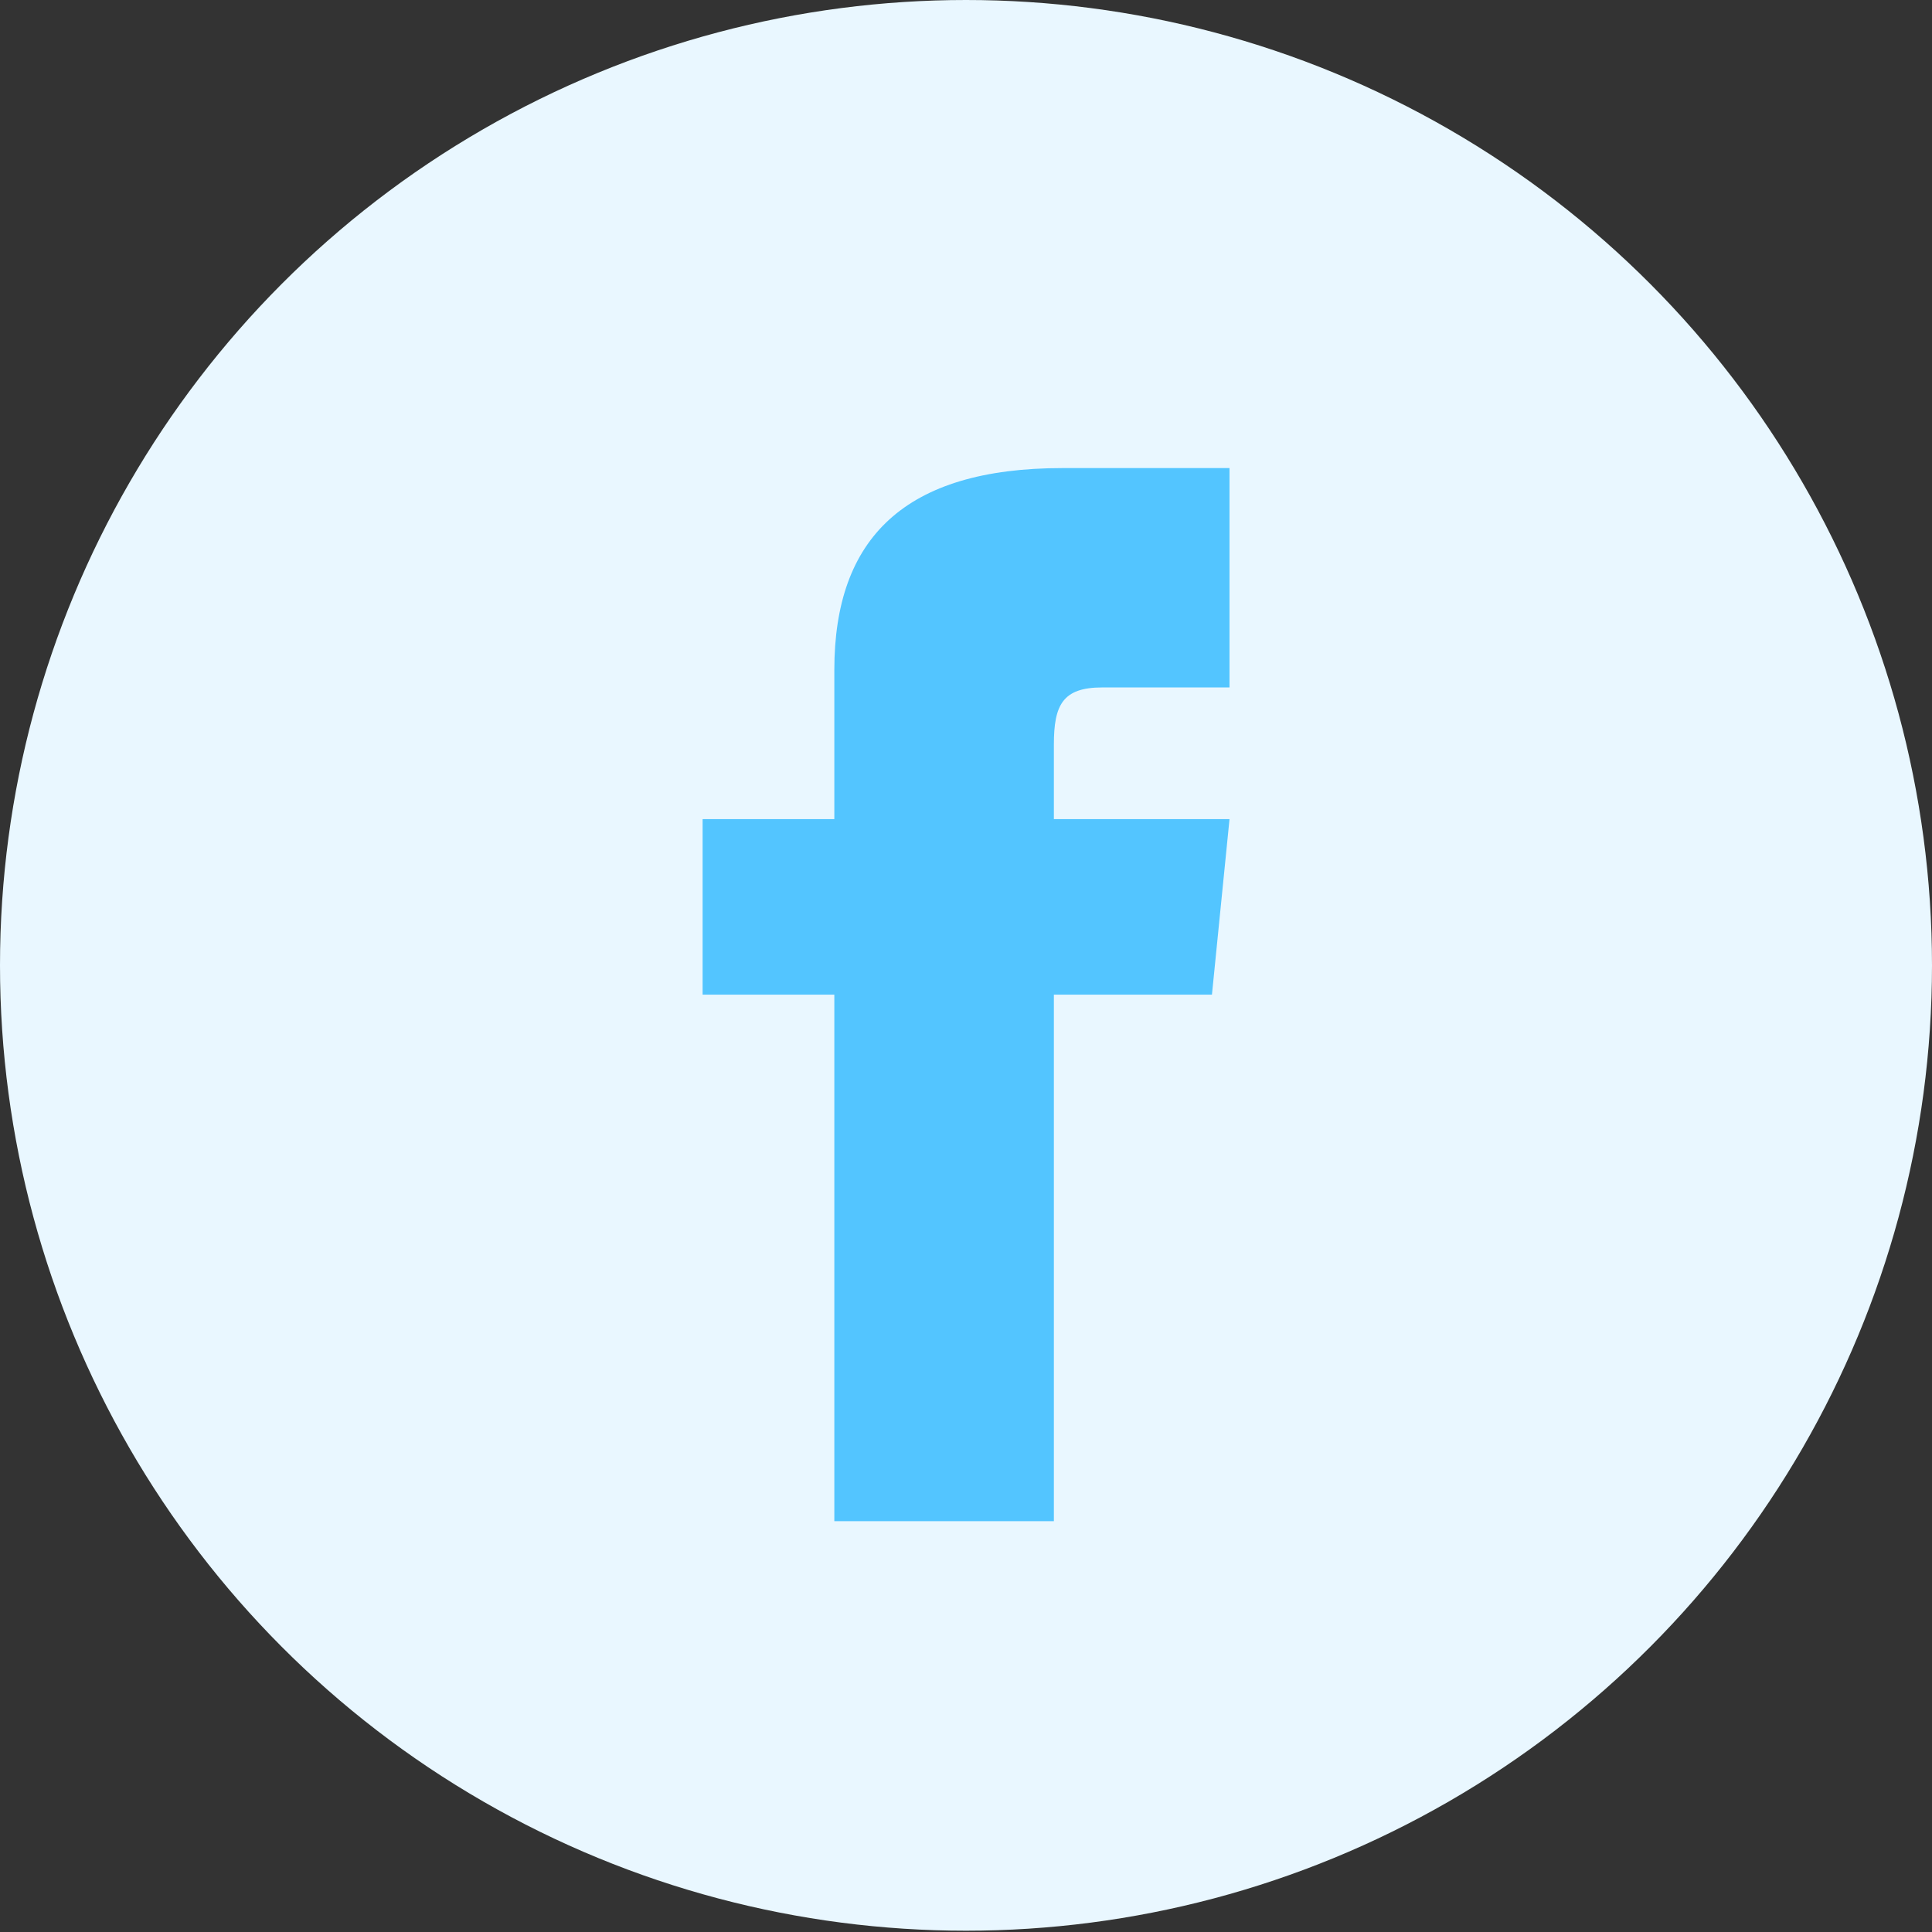 <svg width="33" height="33" viewBox="0 0 33 33" fill="none" xmlns="http://www.w3.org/2000/svg">
<rect x="0" y="0" width="33" height="33" fill="#333333" stroke="none"/>
<ellipse cx="16.5" cy="16.489" rx="16.5" ry="16.489" fill="#E9F7FF"/>
<path d="M14.251 13.991H12.001V16.989H14.251V25.983H18.001V16.989H20.701L21.001 13.991H18.001V12.717C18.001 12.042 18.151 11.742 18.826 11.742H21.001V7.995H18.151C15.45 7.995 14.251 9.194 14.251 11.443V13.991Z" fill="#53C5FF"/>
</svg>
